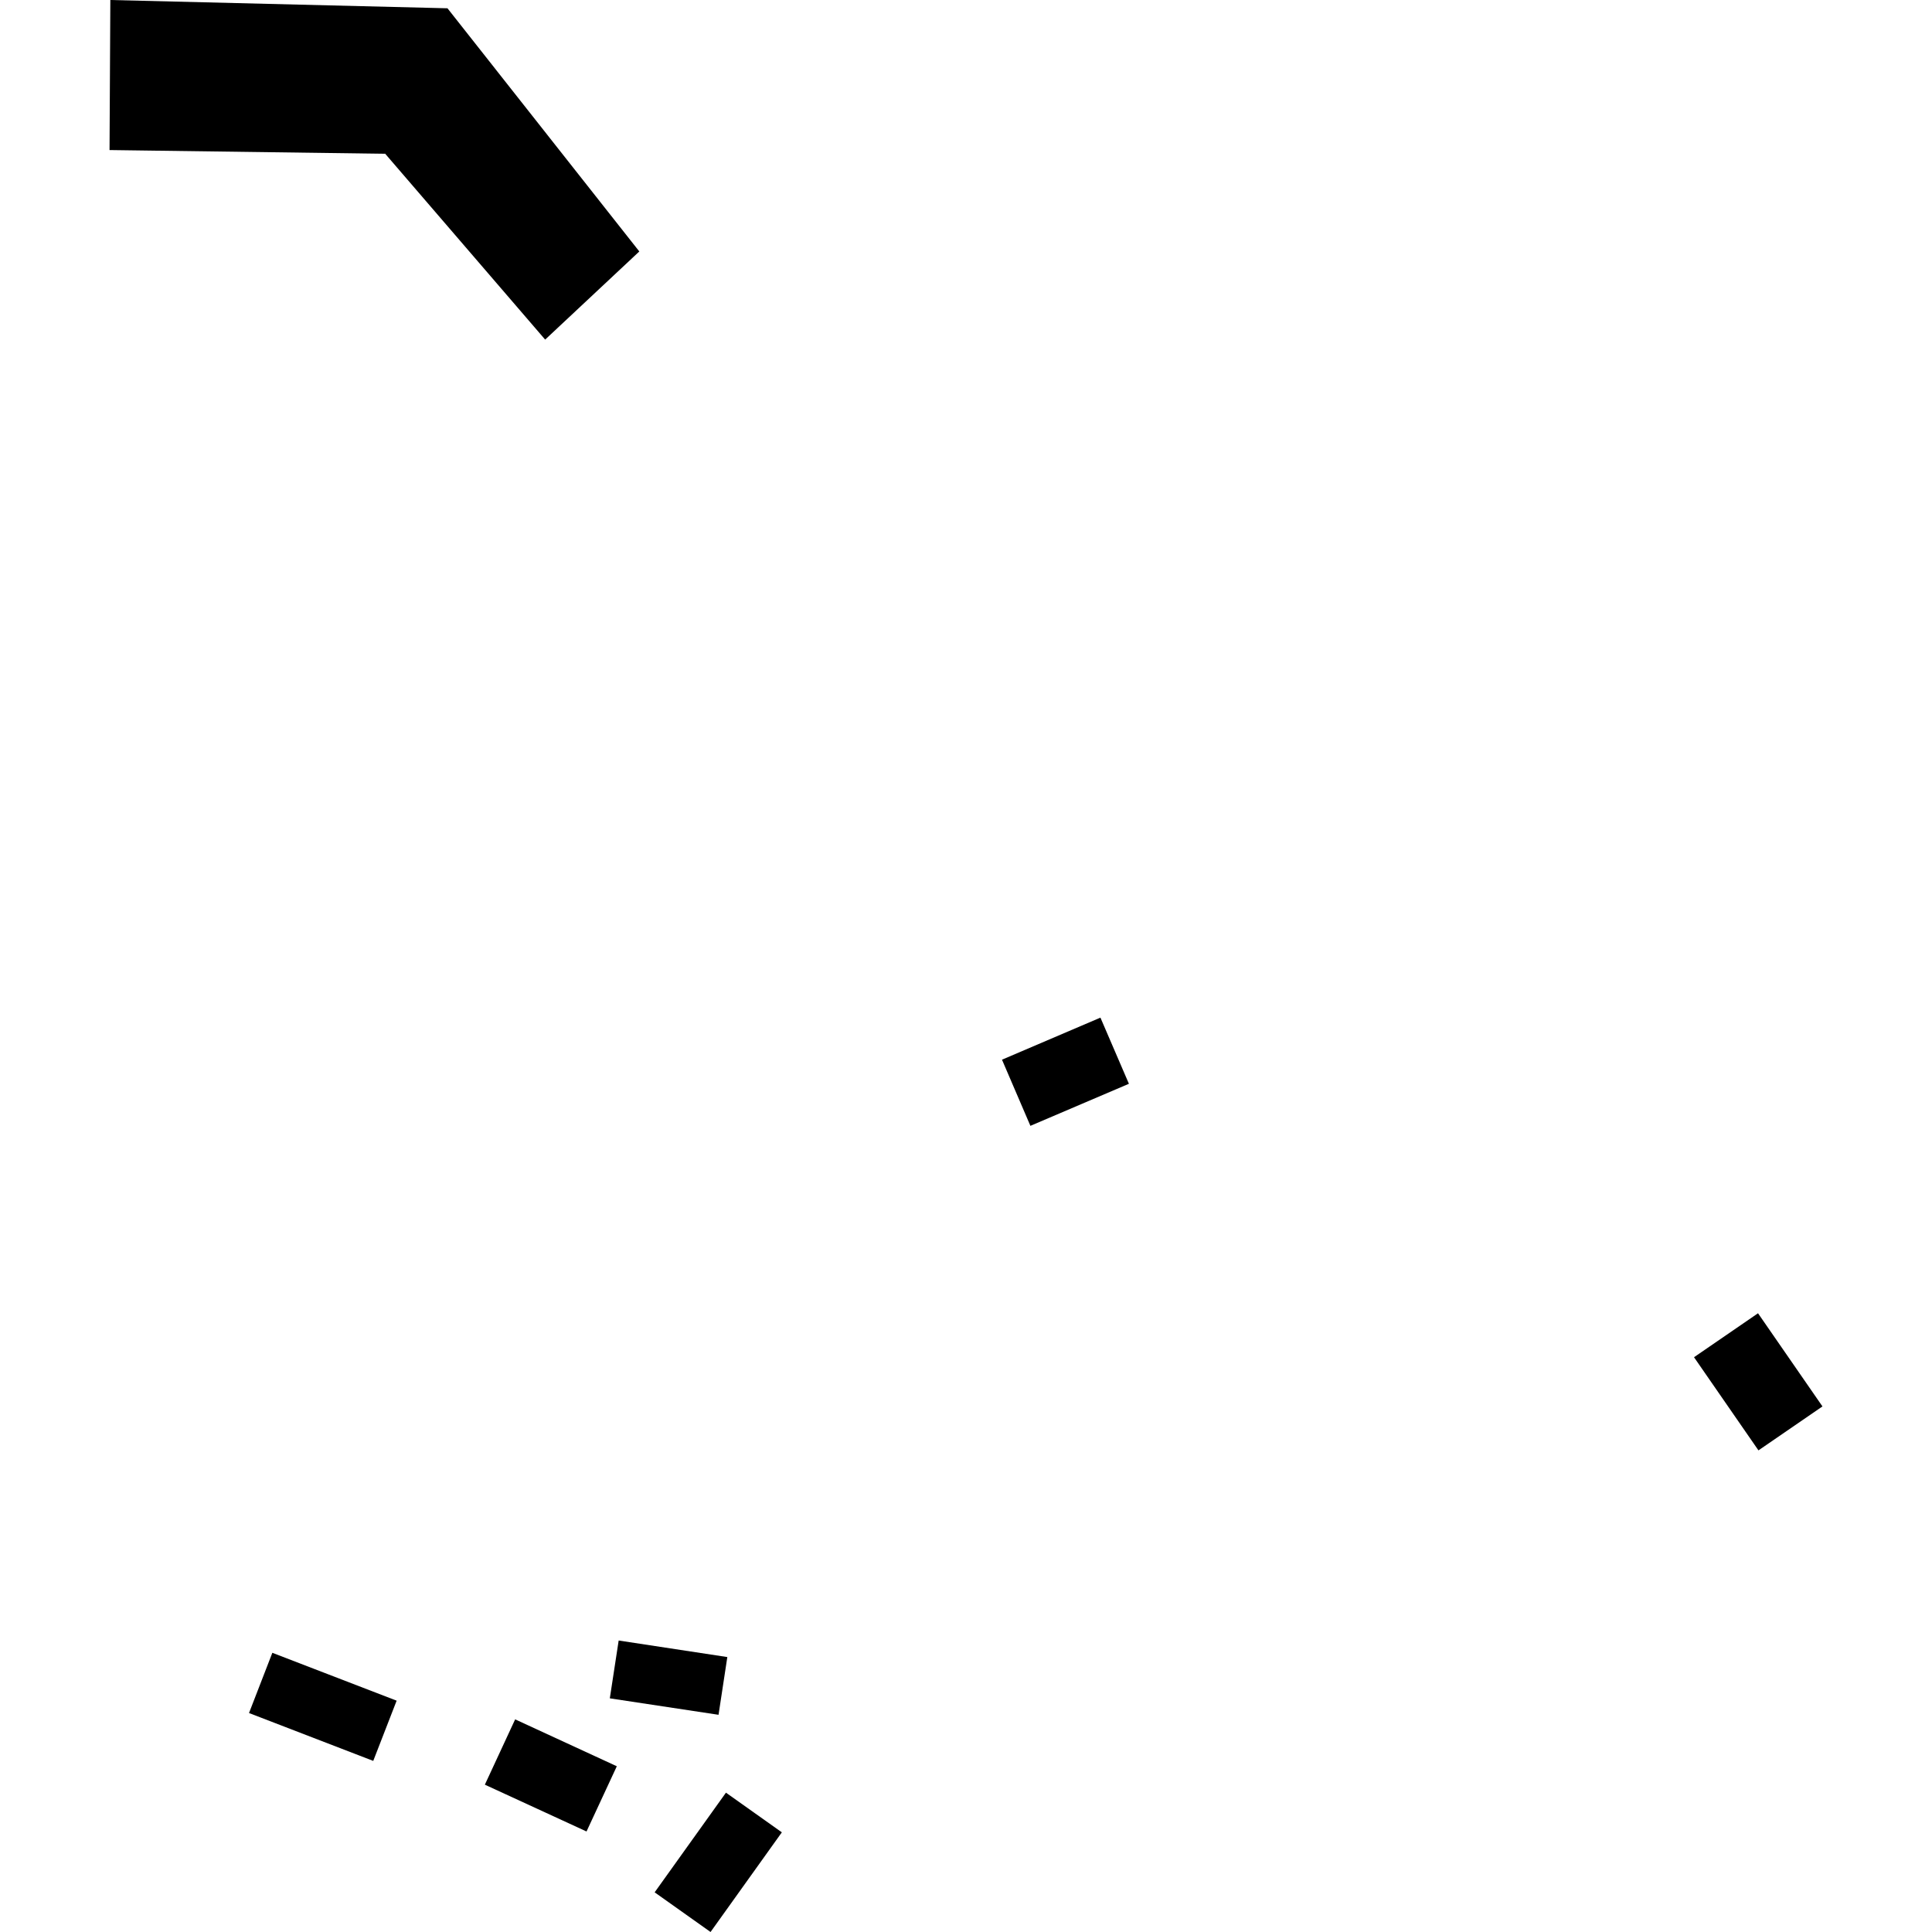 <?xml version="1.0" encoding="utf-8" standalone="no"?>
<!DOCTYPE svg PUBLIC "-//W3C//DTD SVG 1.1//EN"
  "http://www.w3.org/Graphics/SVG/1.1/DTD/svg11.dtd">
<!-- Created with matplotlib (https://matplotlib.org/) -->
<svg height="288pt" version="1.1" viewBox="0 0 288 288" width="288pt" xmlns="http://www.w3.org/2000/svg" xmlns:xlink="http://www.w3.org/1999/xlink">
 <defs>
  <style type="text/css">
*{stroke-linecap:butt;stroke-linejoin:round;}
  </style>
 </defs>
 <g id="figure_1">
  <g id="patch_1">
   <path d="M 0 288 
L 288 288 
L 288 0 
L 0 0 
z
" style="fill:none;opacity:0;"/>
  </g>
  <g id="axes_1">
   <g id="PatchCollection_1">
    <path clip-path="url(#p2c9d38e135)" d="M 149.365 157.966 
L 164.039 151.696 
L 168.285 161.558 
L 153.6 167.827 
L 149.365 157.966 
"/>
    <path clip-path="url(#p2c9d38e135)" d="M 252.524 202.318 
L 262.065 195.766 
L 271.671 209.652 
L 262.13 216.205 
L 252.524 202.318 
"/>
    <path clip-path="url(#p2c9d38e135)" d="M 57.423 22.923 
L 16.329 22.368 
L 16.447 0 
L 66.705 1.235 
L 95.301 37.485 
L 81.266 50.623 
L 57.423 22.923 
"/>
    <path clip-path="url(#p2c9d38e135)" d="M 72.277 266.038 
L 76.793 256.302 
L 91.947 263.293 
L 87.432 273.015 
L 72.277 266.038 
"/>
    <path clip-path="url(#p2c9d38e135)" d="M 37.12 255.359 
L 40.598 246.38 
L 59.127 253.516 
L 55.639 262.494 
L 37.12 255.359 
"/>
    <path clip-path="url(#p2c9d38e135)" d="M 90.904 253.168 
L 92.224 244.549 
L 108.421 247.015 
L 107.111 255.621 
L 90.904 253.168 
"/>
    <path clip-path="url(#p2c9d38e135)" d="M 97.588 282.086 
L 108.216 267.229 
L 116.548 273.143 
L 105.92 288 
L 97.588 282.086 
"/>
   </g>
  </g>
 </g>
 <defs>
  <clipPath id="p2c9d38e135">
   <rect height="288" width="255.341" x="16.329" y="0"/>
  </clipPath>
 </defs>
</svg>
